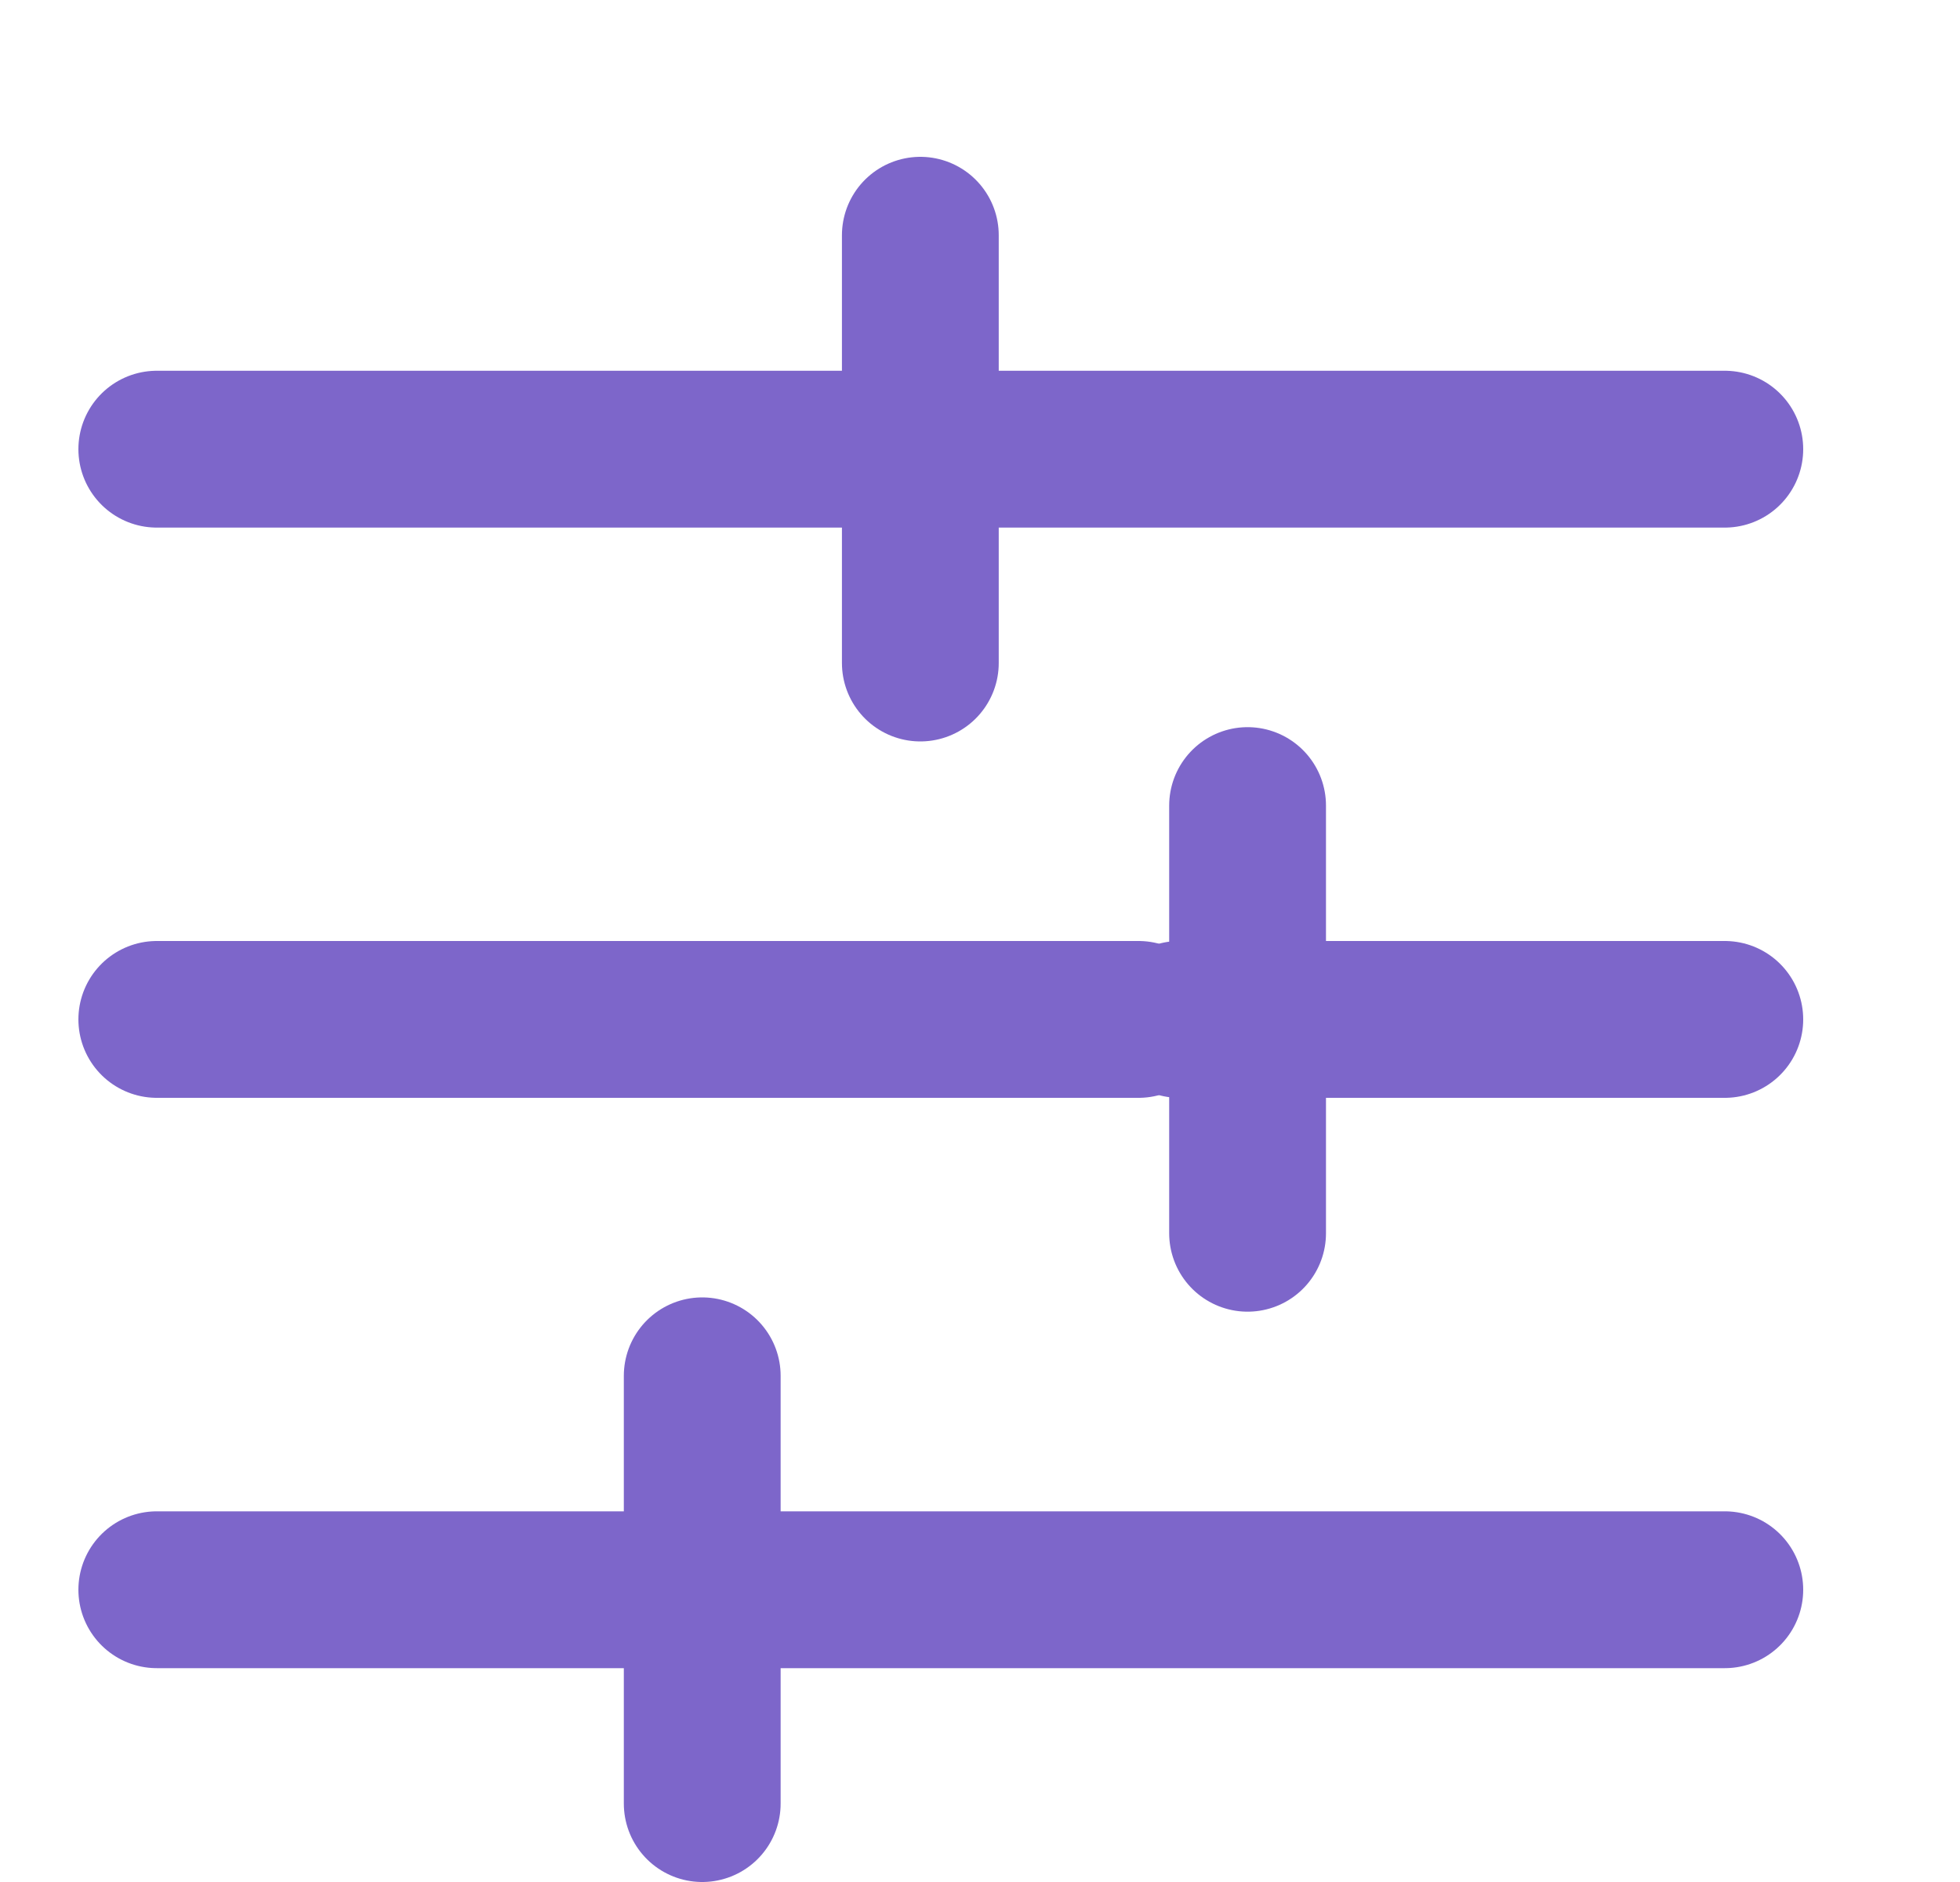 <svg width="25" height="24" viewBox="0 0 25 24" fill="none" xmlns="http://www.w3.org/2000/svg">
<path d="M2 5.728L11.739 5.728" stroke="#7D66CA" stroke-width="2" stroke-linecap="round" stroke-linejoin="round"/>
<path d="M12.261 5.728L22 5.728" stroke="#7D66CA" stroke-width="2" stroke-linecap="round" stroke-linejoin="round"/>
<path d="M2 13L14.522 13" stroke="#7D66CA" stroke-width="2" stroke-linecap="round" stroke-linejoin="round"/>
<path d="M15.043 13L22 13" stroke="#7D66CA" stroke-width="2" stroke-linecap="round" stroke-linejoin="round"/>
<path d="M2 20.273L8.957 20.273" stroke="#7D66CA" stroke-width="2" stroke-linecap="round" stroke-linejoin="round"/>
<path d="M9.478 20.273L22 20.273" stroke="#7D66CA" stroke-width="2" stroke-linecap="round" stroke-linejoin="round"/>
<path d="M11.739 3L11.739 8.455" stroke="#7D66CA" stroke-width="2" stroke-linecap="round" stroke-linejoin="round"/>
<path d="M15.913 10.273L15.913 15.727" stroke="#7D66CA" stroke-width="2" stroke-linecap="round" stroke-linejoin="round"/>
<path d="M8.957 17.545L8.957 23" stroke="#7D66CA" stroke-width="2" stroke-linecap="round" stroke-linejoin="round"/>
</svg>
